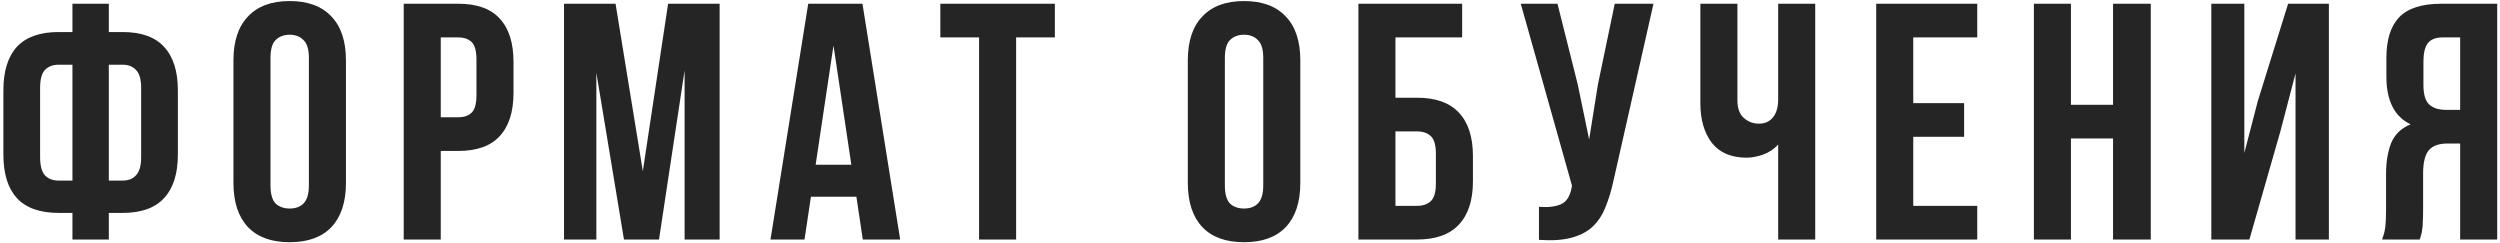 <?xml version="1.0" encoding="UTF-8"?> <svg xmlns="http://www.w3.org/2000/svg" width="668" height="65" viewBox="0 0 668 65" fill="none"> <path d="M19.356 56.89H15.666C10.686 56.89 6.966 55.57 4.506 52.93C2.106 50.29 0.906 46.42 0.906 41.32V24.13C0.906 19.03 2.106 15.16 4.506 12.52C6.966 9.88 10.686 8.56 15.666 8.56H19.356V1H29.076V8.56H32.766C37.746 8.56 41.436 9.88 43.836 12.52C46.296 15.16 47.526 19.03 47.526 24.13V41.32C47.526 46.42 46.296 50.29 43.836 52.93C41.436 55.57 37.746 56.89 32.766 56.89H29.076V64H19.356V56.89ZM29.076 17.29V48.25H32.766C34.326 48.25 35.526 47.77 36.366 46.81C37.266 45.85 37.716 44.23 37.716 41.95V23.5C37.716 21.22 37.266 19.63 36.366 18.73C35.526 17.77 34.326 17.29 32.766 17.29H29.076ZM19.356 17.29H15.666C14.106 17.29 12.876 17.77 11.976 18.73C11.136 19.63 10.716 21.22 10.716 23.5V41.95C10.716 44.23 11.136 45.85 11.976 46.81C12.876 47.77 14.106 48.25 15.666 48.25H19.356V17.29ZM72.277 49.51C72.277 51.79 72.727 53.41 73.627 54.37C74.587 55.27 75.847 55.72 77.407 55.72C78.967 55.72 80.197 55.27 81.097 54.37C82.057 53.41 82.537 51.79 82.537 49.51V15.49C82.537 13.21 82.057 11.62 81.097 10.72C80.197 9.76 78.967 9.28 77.407 9.28C75.847 9.28 74.587 9.76 73.627 10.72C72.727 11.62 72.277 13.21 72.277 15.49V49.51ZM62.377 16.12C62.377 11.02 63.667 7.12 66.247 4.42C68.827 1.66 72.547 0.28 77.407 0.28C82.267 0.28 85.987 1.66 88.567 4.42C91.147 7.12 92.437 11.02 92.437 16.12V48.88C92.437 53.98 91.147 57.91 88.567 60.67C85.987 63.37 82.267 64.72 77.407 64.72C72.547 64.72 68.827 63.37 66.247 60.67C63.667 57.91 62.377 53.98 62.377 48.88V16.12ZM122.451 1C127.431 1 131.121 2.32 133.521 4.96C135.981 7.6 137.211 11.47 137.211 16.57V24.76C137.211 29.86 135.981 33.73 133.521 36.37C131.121 39.01 127.431 40.33 122.451 40.33H117.771V64H107.871V1H122.451ZM117.771 10V31.33H122.451C124.011 31.33 125.211 30.91 126.051 30.07C126.891 29.23 127.311 27.67 127.311 25.39V15.94C127.311 13.66 126.891 12.1 126.051 11.26C125.211 10.42 124.011 10 122.451 10H117.771ZM171.766 45.73L178.516 1H192.286V64H182.926V18.82L176.086 64H166.726L159.346 19.45V64H150.706V1H164.476L171.766 45.73ZM240.528 64H230.538L228.828 52.57H216.678L214.968 64H205.878L215.958 1H230.448L240.528 64ZM217.938 44.02H227.478L222.708 12.16L217.938 44.02ZM251.258 1H281.858V10H271.508V64H261.608V10H251.258V1ZM327.283 49.51C327.283 51.79 327.733 53.41 328.633 54.37C329.593 55.27 330.853 55.72 332.413 55.72C333.973 55.72 335.203 55.27 336.103 54.37C337.063 53.41 337.543 51.79 337.543 49.51V15.49C337.543 13.21 337.063 11.62 336.103 10.72C335.203 9.76 333.973 9.28 332.413 9.28C330.853 9.28 329.593 9.76 328.633 10.72C327.733 11.62 327.283 13.21 327.283 15.49V49.51ZM317.383 16.12C317.383 11.02 318.673 7.12 321.253 4.42C323.833 1.66 327.553 0.28 332.413 0.28C337.273 0.28 340.993 1.66 343.573 4.42C346.153 7.12 347.443 11.02 347.443 16.12V48.88C347.443 53.98 346.153 57.91 343.573 60.67C340.993 63.37 337.273 64.72 332.413 64.72C327.553 64.72 323.833 63.37 321.253 60.67C318.673 57.91 317.383 53.98 317.383 48.88V16.12ZM362.966 64V1H390.686V10H372.866V26.11H378.626C383.606 26.11 387.326 27.43 389.786 30.07C392.306 32.71 393.566 36.58 393.566 41.68V48.43C393.566 53.53 392.306 57.4 389.786 60.04C387.326 62.68 383.606 64 378.626 64H362.966ZM378.626 55C380.186 55 381.416 54.58 382.316 53.74C383.216 52.9 383.666 51.34 383.666 49.06V41.05C383.666 38.77 383.216 37.21 382.316 36.37C381.416 35.53 380.186 35.11 378.626 35.11H372.866V55H378.626ZM431.19 47.98C430.59 50.8 429.84 53.29 428.94 55.45C428.1 57.55 426.93 59.29 425.43 60.67C423.99 61.99 422.1 62.95 419.76 63.55C417.48 64.15 414.63 64.33 411.21 64.09V55.27C413.73 55.45 415.71 55.21 417.15 54.55C418.59 53.89 419.52 52.42 419.94 50.14L420.03 49.6L406.35 1H416.16L421.56 22.51L424.62 37.27L426.96 22.6L431.46 1H441.81L431.19 47.98ZM485.028 1V64H475.128V38.62C474.048 39.82 472.698 40.72 471.078 41.32C469.518 41.86 468.048 42.13 466.668 42.13C462.588 42.13 459.498 40.81 457.398 38.17C455.358 35.47 454.338 31.96 454.338 27.64V1H464.238V26.83C464.238 28.93 464.808 30.49 465.948 31.51C467.088 32.53 468.438 33.04 469.998 33.04C471.558 33.04 472.788 32.5 473.688 31.42C474.648 30.28 475.128 28.66 475.128 26.56V1H485.028ZM511.222 27.55H524.812V36.55H511.222V55H528.322V64H501.322V1H528.322V10H511.222V27.55ZM553.356 64H543.456V1H553.356V28H564.606V1H574.686V64H564.606V37H553.356V64ZM601.035 64H590.865V1H599.685V40.87L603.285 27.01L611.385 1H622.275V64H613.365V19.63L609.315 35.11L601.035 64ZM636.473 64C636.953 62.8 637.253 61.63 637.373 60.49C637.493 59.29 637.553 57.91 637.553 56.35V46.63C637.553 43.33 638.003 40.54 638.903 38.26C639.863 35.92 641.603 34.24 644.123 33.22C639.803 31.18 637.643 26.92 637.643 20.44V15.49C637.643 10.63 638.783 7 641.063 4.6C643.403 2.2 647.153 1 652.313 1H667.253V64H657.353V38.35H653.933C651.653 38.35 650.003 38.95 648.983 40.15C647.963 41.35 647.453 43.42 647.453 46.36V56.26C647.453 57.52 647.423 58.57 647.363 59.41C647.363 60.25 647.303 60.94 647.183 61.48C647.123 62.02 647.033 62.47 646.913 62.83C646.793 63.19 646.673 63.58 646.553 64H636.473ZM652.583 10C650.843 10 649.553 10.51 648.713 11.53C647.933 12.55 647.543 14.2 647.543 16.48V22.69C647.543 25.21 648.053 26.95 649.073 27.91C650.153 28.87 651.623 29.35 653.483 29.35H657.353V10H652.583Z" fill="#252525"></path> </svg> 
